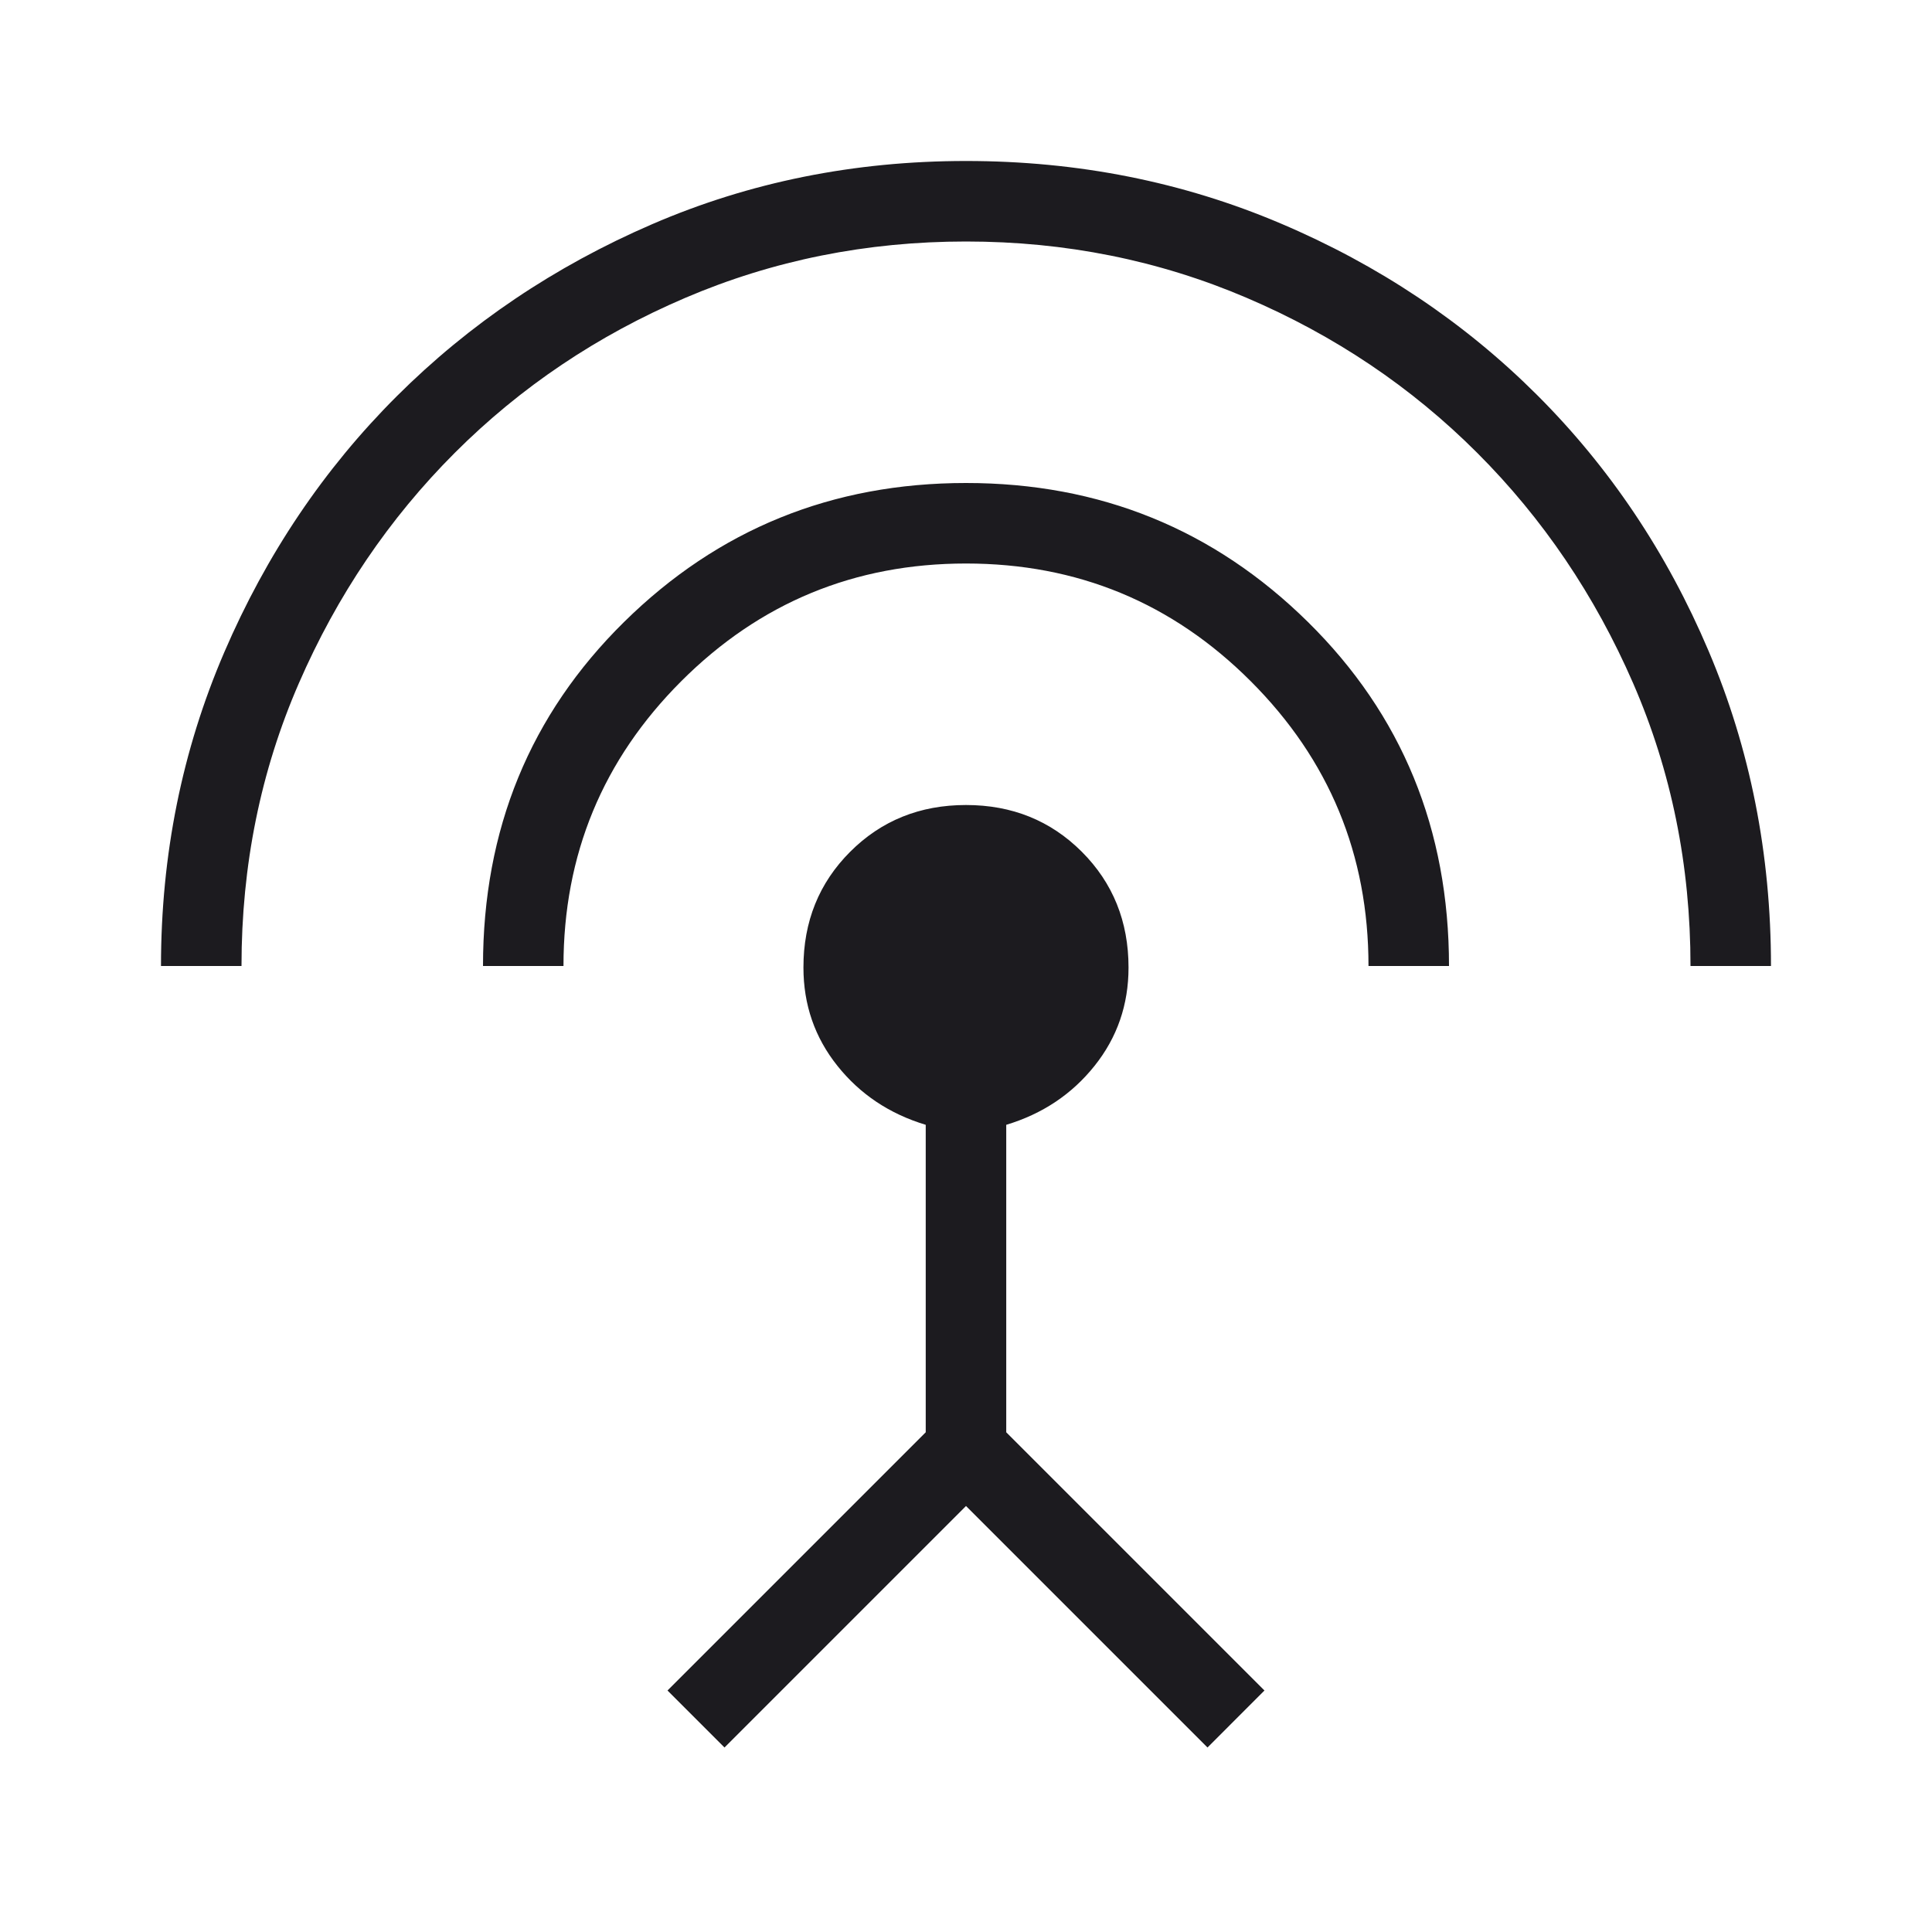<svg width="64" height="64" viewBox="0 0 64 64" fill="none" xmlns="http://www.w3.org/2000/svg">
<mask id="mask0_1079_130" style="mask-type:alpha" maskUnits="userSpaceOnUse" x="0" y="0" width="64" height="64">
<rect width="64" height="64" fill="#D9D9D9"/>
</mask>
<g mask="url(#mask0_1079_130)">
<path d="M5.333 32C5.333 28.322 6.031 24.858 7.428 21.61C8.825 18.363 10.728 15.536 13.138 13.131C15.549 10.726 18.369 8.825 21.6 7.428C24.83 6.032 28.297 5.333 32 5.333C35.702 5.333 39.178 6.023 42.425 7.403C45.673 8.782 48.502 10.675 50.912 13.079C53.323 15.485 55.218 18.311 56.597 21.559C57.977 24.807 58.666 28.287 58.666 32H56C56 28.667 55.366 25.545 54.1 22.634C52.833 19.722 51.111 17.178 48.933 15C46.755 12.822 44.211 11.111 41.3 9.867C38.389 8.622 35.289 8 32 8C28.711 8 25.611 8.622 22.7 9.867C19.789 11.111 17.244 12.822 15.066 15C12.889 17.178 11.166 19.722 9.9 22.634C8.633 25.545 8 28.667 8 32H5.333ZM16 32C16 27.474 17.557 23.675 20.672 20.605C23.786 17.535 27.562 16 32 16C36.438 16 40.214 17.535 43.328 20.605C46.442 23.675 48 27.474 48 32H45.333C45.333 28.311 44.033 25.167 41.433 22.567C38.833 19.967 35.689 18.667 32 18.667C28.311 18.667 25.166 19.967 22.566 22.567C19.966 25.167 18.666 28.311 18.666 32H16ZM24 57.888L22.112 56L30.666 47.446V37.261C29.466 36.899 28.491 36.248 27.741 35.308C26.99 34.368 26.615 33.282 26.615 32.051C26.615 30.527 27.131 29.248 28.164 28.215C29.196 27.183 30.475 26.667 32 26.667C33.525 26.667 34.803 27.183 35.836 28.215C36.868 29.248 37.384 30.527 37.384 32.051C37.384 33.282 37.009 34.368 36.258 35.308C35.508 36.248 34.533 36.899 33.333 37.261V47.446L41.887 56L40 57.888L32 49.888L24 57.888Z" fill="#1C1B1F"/>
</g>
</svg>
